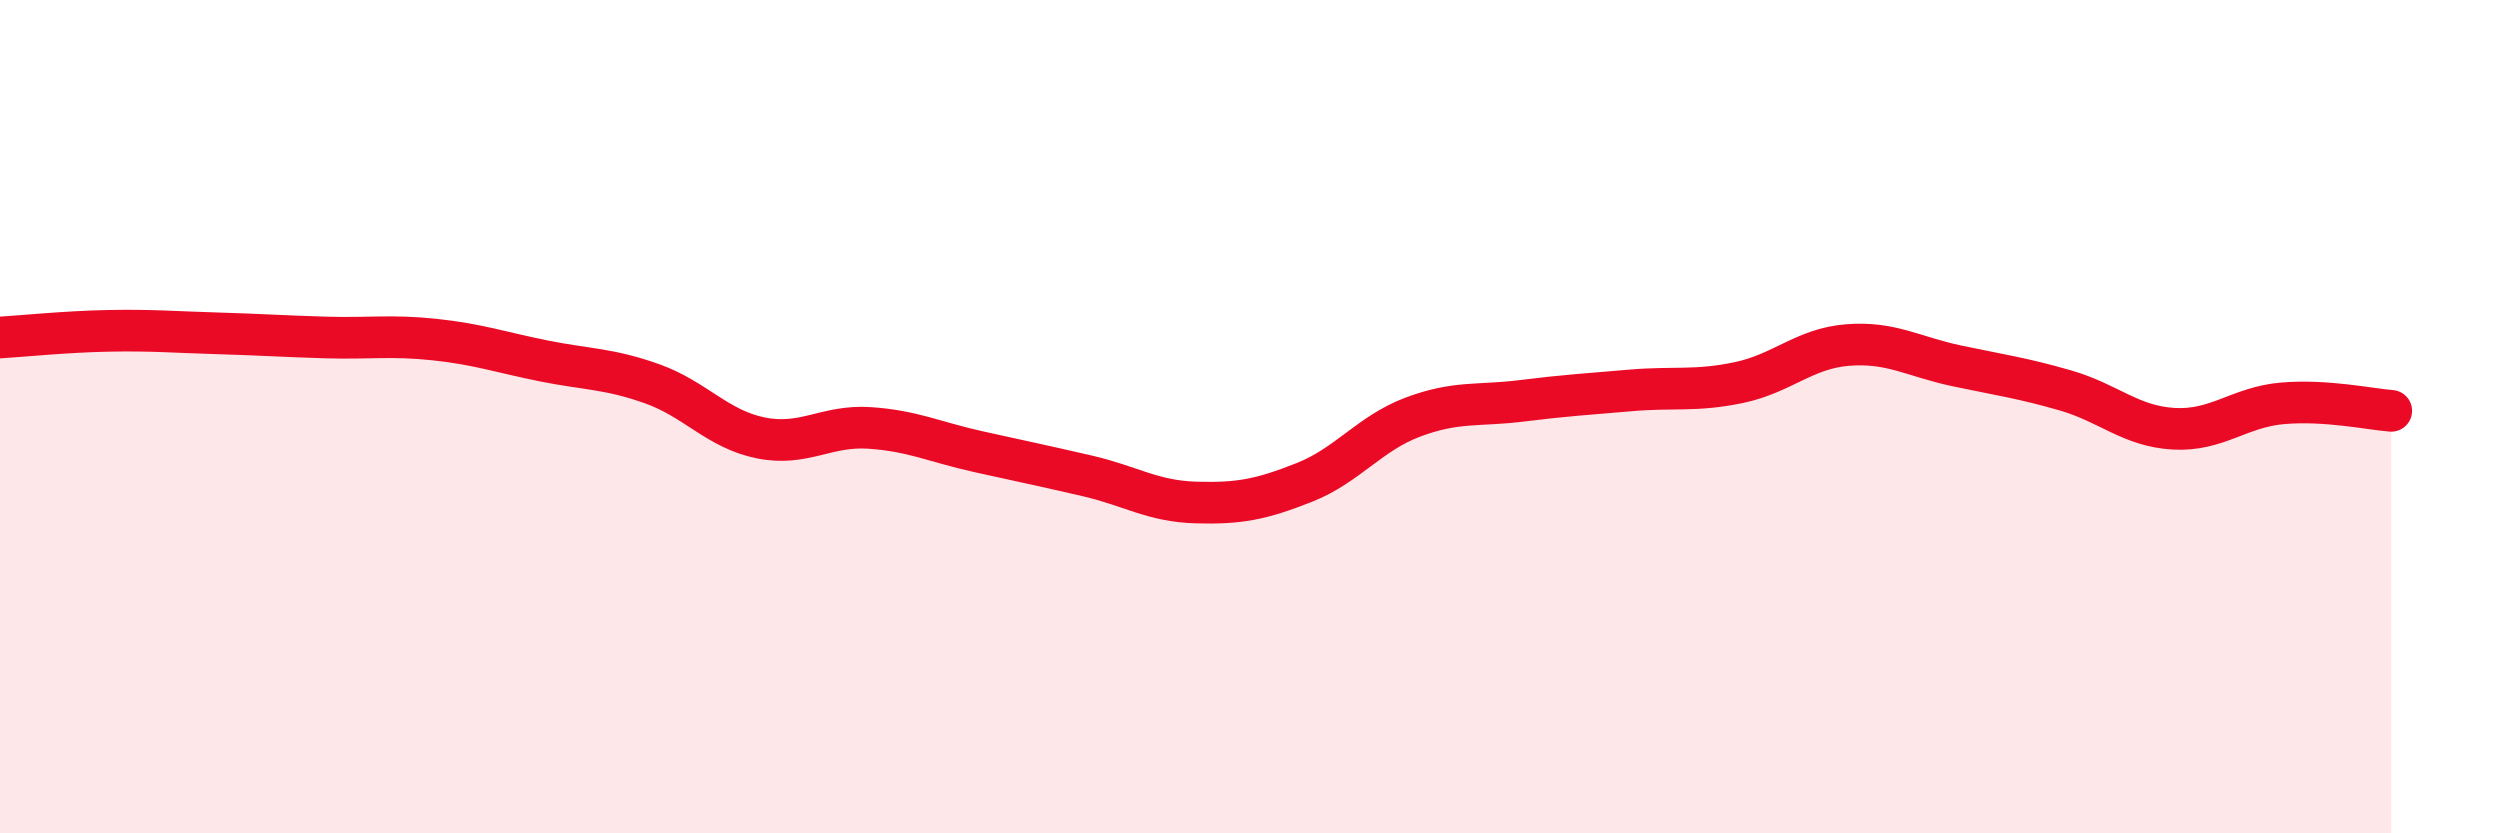 
    <svg width="60" height="20" viewBox="0 0 60 20" xmlns="http://www.w3.org/2000/svg">
      <path
        d="M 0,8.1 C 0.52,8.07 1.57,7.96 2.61,7.94 C 3.65,7.92 4.18,7.97 5.22,8 C 6.26,8.03 6.79,8.07 7.83,8.1 C 8.87,8.13 9.39,8.04 10.43,8.15 C 11.47,8.26 12,8.45 13.04,8.66 C 14.08,8.87 14.61,8.84 15.65,9.21 C 16.69,9.58 17.22,10.3 18.26,10.51 C 19.3,10.72 19.83,10.2 20.87,10.27 C 21.91,10.34 22.44,10.61 23.48,10.84 C 24.52,11.07 25.05,11.18 26.09,11.42 C 27.13,11.66 27.66,12.03 28.7,12.06 C 29.74,12.09 30.26,11.99 31.3,11.58 C 32.34,11.17 32.87,10.4 33.91,10.01 C 34.95,9.62 35.48,9.75 36.52,9.62 C 37.56,9.49 38.09,9.46 39.13,9.37 C 40.17,9.28 40.7,9.4 41.74,9.18 C 42.78,8.96 43.31,8.36 44.35,8.28 C 45.39,8.2 45.92,8.56 46.96,8.78 C 48,9 48.53,9.07 49.57,9.37 C 50.61,9.67 51.13,10.23 52.17,10.29 C 53.21,10.35 53.74,9.77 54.78,9.68 C 55.82,9.59 56.87,9.82 57.39,9.86L57.39 20L0 20Z"
        fill="#EB0A25"
        opacity="0.1"
        stroke-linecap="round"
        stroke-linejoin="round"
      />
      <path
        d="M 0,8.1 C 0.52,8.07 1.57,7.96 2.61,7.94 C 3.65,7.92 4.18,7.97 5.22,8 C 6.26,8.03 6.79,8.07 7.83,8.1 C 8.87,8.13 9.39,8.04 10.43,8.15 C 11.47,8.26 12,8.45 13.04,8.66 C 14.08,8.87 14.61,8.84 15.65,9.21 C 16.69,9.58 17.22,10.3 18.26,10.51 C 19.3,10.72 19.83,10.2 20.87,10.27 C 21.91,10.34 22.44,10.61 23.48,10.84 C 24.52,11.07 25.05,11.18 26.09,11.42 C 27.13,11.66 27.66,12.03 28.7,12.06 C 29.74,12.09 30.26,11.99 31.3,11.58 C 32.34,11.17 32.87,10.4 33.91,10.01 C 34.95,9.62 35.48,9.75 36.52,9.62 C 37.56,9.49 38.09,9.46 39.13,9.37 C 40.17,9.28 40.7,9.4 41.74,9.18 C 42.78,8.96 43.31,8.36 44.35,8.28 C 45.39,8.2 45.92,8.56 46.96,8.78 C 48,9 48.53,9.07 49.57,9.37 C 50.61,9.67 51.13,10.23 52.17,10.29 C 53.21,10.35 53.74,9.77 54.78,9.68 C 55.82,9.59 56.87,9.82 57.39,9.86"
        stroke="#EB0A25"
        stroke-width="1"
        fill="none"
        stroke-linecap="round"
        stroke-linejoin="round"
      />
    </svg>
  